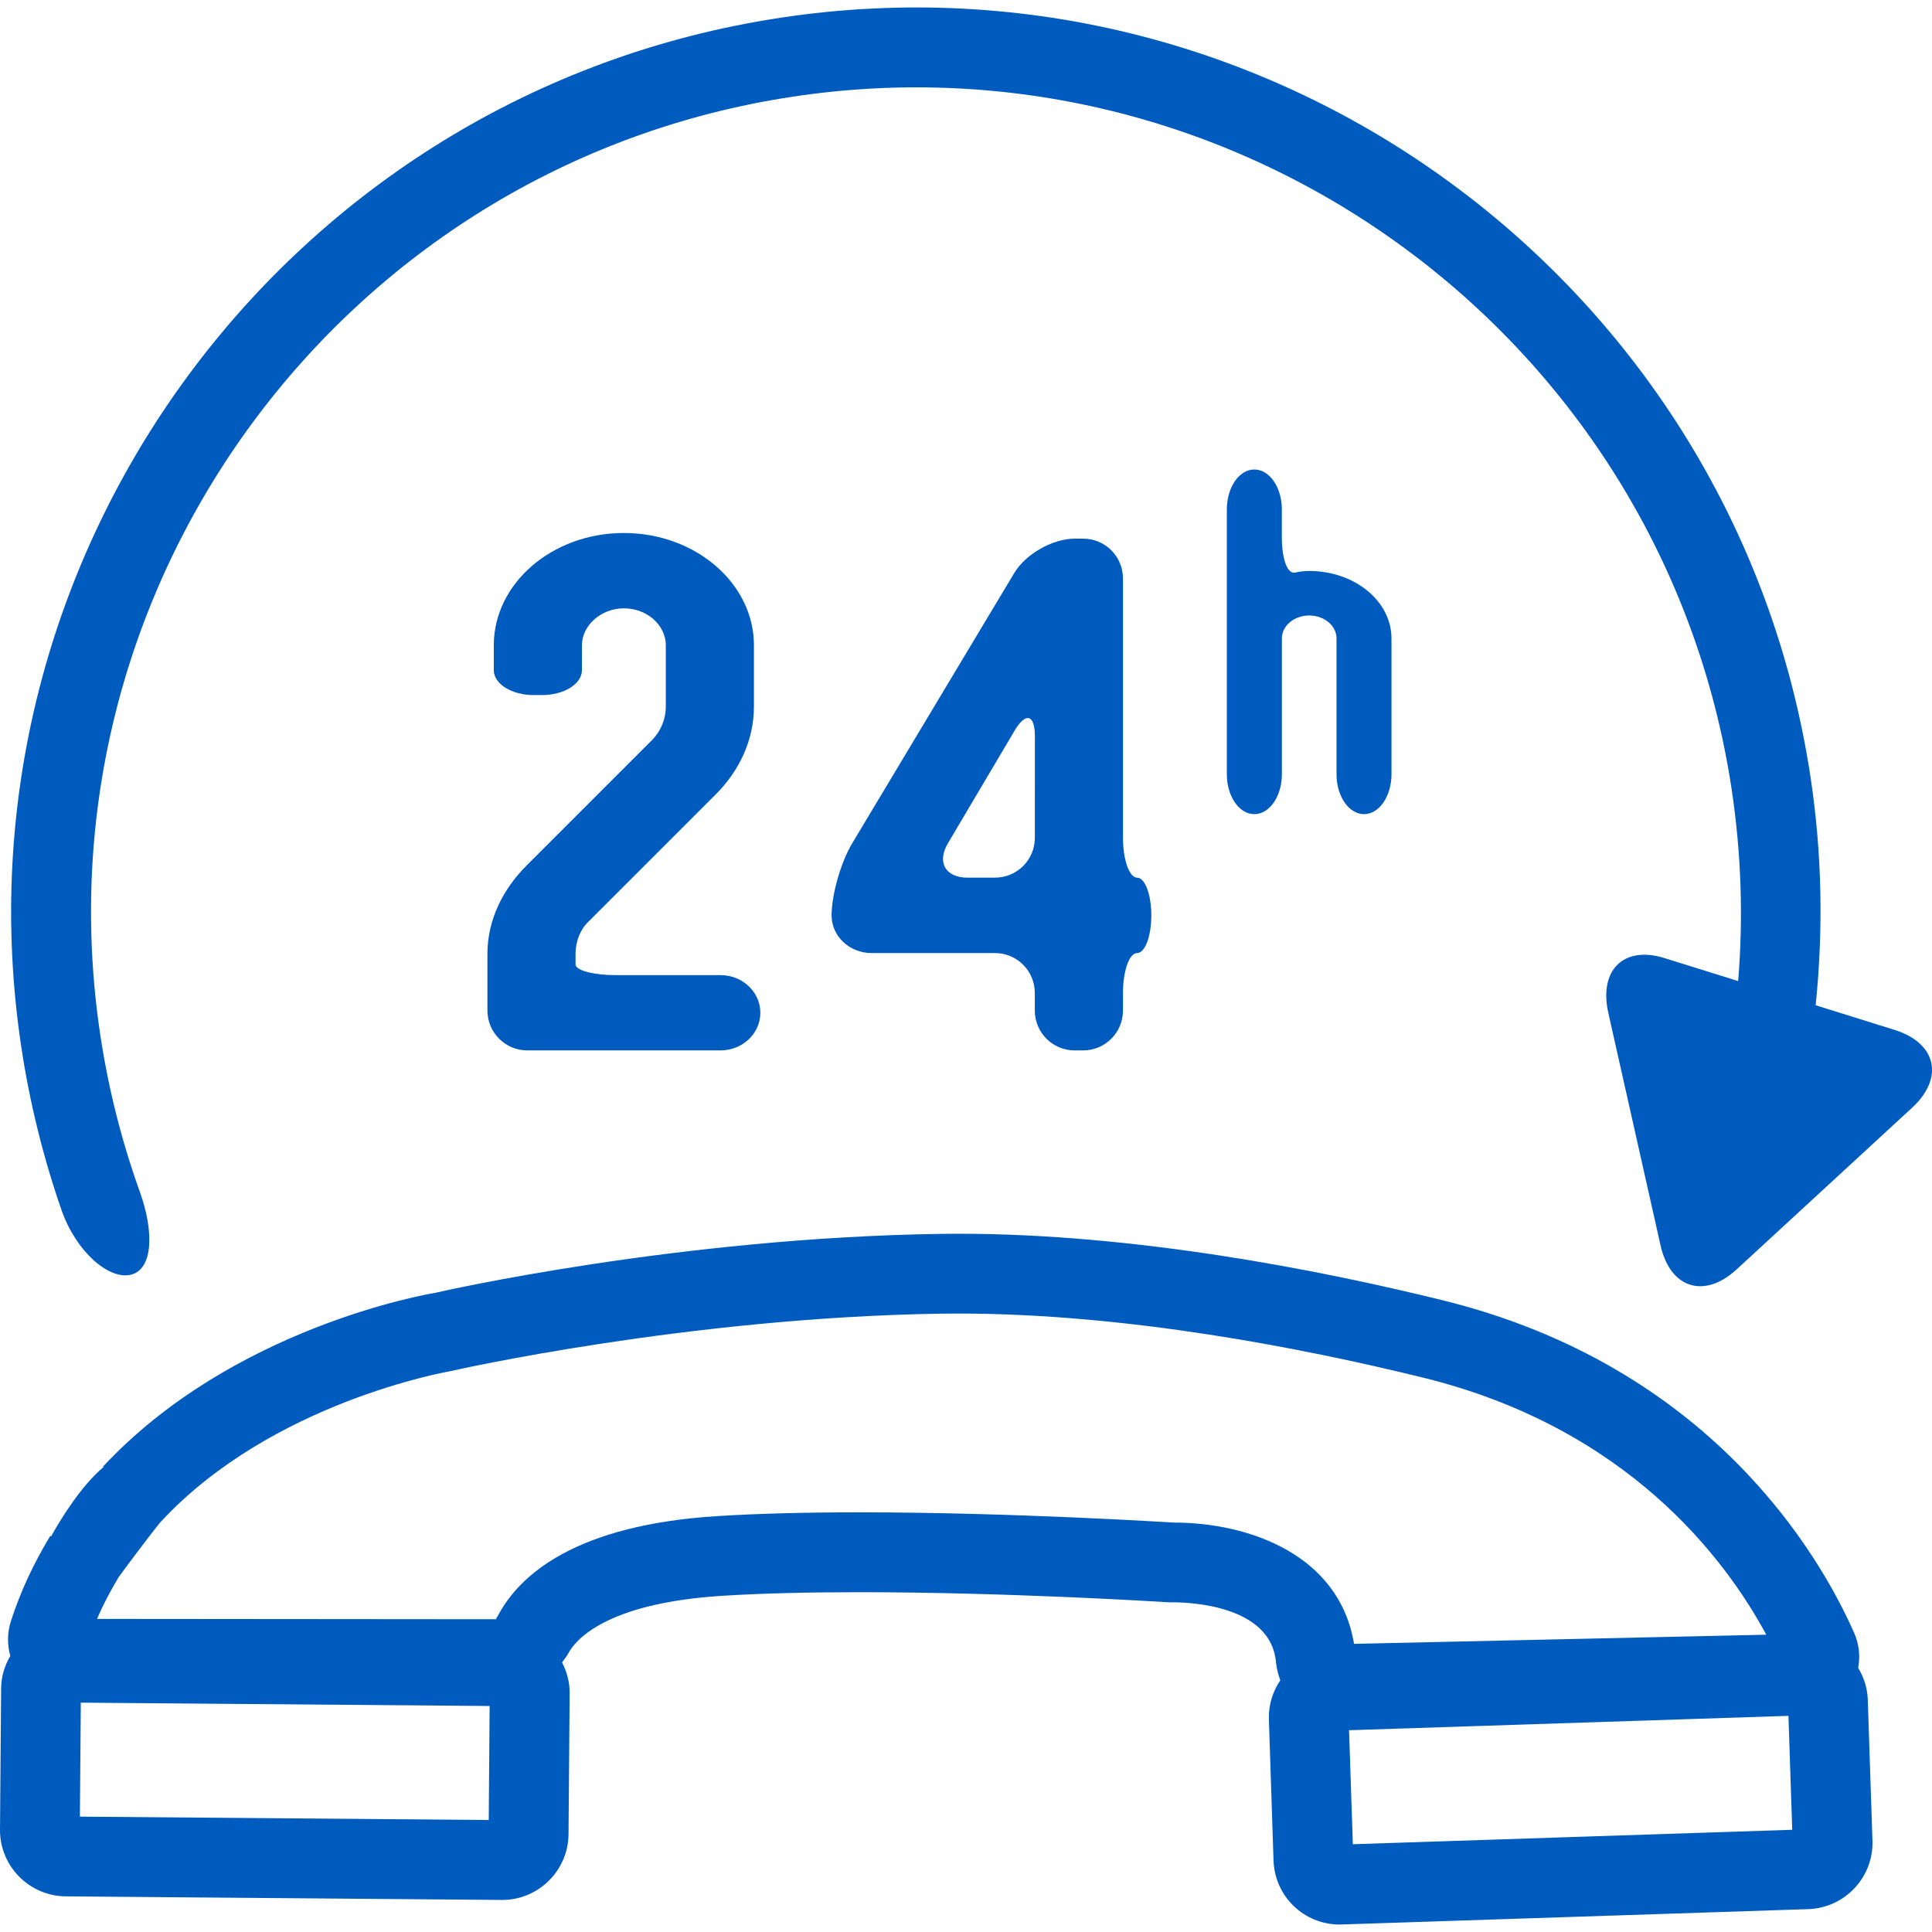 <?xml version="1.0" encoding="UTF-8"?>
<svg xmlns="http://www.w3.org/2000/svg" width="100" height="100" viewBox="0 0 100 100" fill="none">
  <g clip-path="url(#clip0_478_41)">
    <path d="M33.801 38.253L27.251 44.803C26.041 46.018 25.229 47.6 25.229 49.365V52.303C25.229 53.445 26.154 54.369 27.295 54.369H37.29C38.431 54.369 39.356 53.497 39.356 52.423C39.356 51.344 38.431 50.472 37.288 50.472H31.857C30.716 50.472 29.79 50.224 29.79 49.921C29.79 49.613 29.79 49.367 29.79 49.367C29.79 48.706 30.047 48.08 30.489 47.675L37.038 41.127C38.251 39.913 39.024 38.33 39.024 36.566V33.4C39.024 30.202 36.007 27.588 32.29 27.588C28.576 27.588 25.559 30.2 25.559 33.4V34.687C25.559 35.4 26.483 35.977 27.625 35.977H28.055C29.195 35.977 30.121 35.4 30.121 34.687C30.121 33.977 30.121 33.4 30.121 33.4C30.121 32.371 31.115 31.487 32.29 31.487C33.505 31.487 34.462 32.371 34.462 33.4V36.566C34.462 37.224 34.206 37.813 33.801 38.253Z" fill="#005BBF"></path>
    <path d="M56.061 27.88H55.634C54.491 27.88 53.09 28.673 52.501 29.653L44.105 43.658C43.52 44.638 43.043 46.305 43.043 47.382C43.043 48.456 43.967 49.33 45.109 49.33H51.495C52.64 49.33 53.561 50.253 53.561 51.396V52.303C53.561 53.446 54.485 54.369 55.627 54.369H56.059C57.202 54.369 58.125 53.447 58.125 52.303V51.396C58.125 50.253 58.452 49.33 58.857 49.33C59.266 49.33 59.592 48.458 59.592 47.382C59.592 46.303 59.266 45.429 58.859 45.429C58.456 45.429 58.125 44.506 58.125 43.363V29.946C58.127 28.803 57.206 27.88 56.061 27.88ZM53.563 43.363C53.563 44.506 52.642 45.429 51.497 45.427H50.076C48.935 45.427 48.483 44.632 49.063 43.65L52.512 37.824C53.092 36.845 53.566 36.971 53.566 38.113L53.563 43.363Z" fill="#005BBF"></path>
    <path d="M64.924 24.301C64.137 24.301 63.501 25.225 63.501 26.367V40.076C63.501 41.218 64.139 42.142 64.924 42.14C65.712 42.14 66.35 41.216 66.35 40.074V33.047C66.35 32.377 66.995 31.857 67.765 31.857C68.532 31.857 69.178 32.377 69.178 33.047V40.074C69.178 41.216 69.817 42.14 70.602 42.14C71.385 42.14 72.023 41.216 72.023 40.074V33.047C72.023 31.115 70.117 29.553 67.763 29.553C67.509 29.553 67.267 29.584 67.036 29.636C66.641 29.727 66.348 28.952 66.348 27.809V26.367C66.35 25.225 65.71 24.301 64.924 24.301Z" fill="#005BBF"></path>
    <path d="M98.062 53.307L93.978 52.032C94.381 48.113 94.308 44.152 93.711 40.212C89.848 14.68 65.935 -2.948 40.398 0.918C14.87 4.783 -2.758 28.7 1.108 54.233C1.55 57.142 2.253 59.953 3.186 62.639C3.941 64.794 5.637 66.251 6.769 65.98C7.899 65.71 8.004 63.821 7.234 61.675C6.31 59.104 5.622 56.408 5.197 53.609C1.67 30.334 17.742 8.529 41.02 5.006C64.299 1.482 86.1 17.553 89.627 40.832C90.125 44.144 90.24 47.477 89.966 50.78C89.966 50.78 88.259 50.247 86.152 49.59C84.042 48.933 82.747 50.208 83.247 52.431L85.951 64.468C86.451 66.691 88.22 67.245 89.893 65.699L98.968 57.338C100.645 55.79 100.236 53.987 98.062 53.307Z" fill="#005BBF"></path>
    <path d="M96.178 86.329C96.29 85.738 96.234 85.112 95.967 84.509C94.178 80.468 88.513 70.695 74.623 67.29C68.255 65.724 58.745 63.858 49.606 63.858L48.671 63.865C35.09 64.067 22.921 66.823 22.535 66.916C22.109 66.984 12.047 68.712 5.335 75.908L5.36 75.933C4.198 76.901 3.124 78.662 2.645 79.523L2.603 79.496C1.713 80.97 1.046 82.416 0.562 83.918C0.368 84.523 0.376 85.137 0.533 85.709C0.244 86.207 0.062 86.777 0.058 87.389L0 94.697C-0.016 96.583 1.504 98.135 3.399 98.155L25.977 98.341H25.995C27.873 98.341 29.411 96.816 29.427 94.94L29.485 87.631C29.489 87.058 29.338 86.525 29.093 86.046C29.202 85.889 29.332 85.736 29.417 85.575C29.731 84.974 31.239 82.976 37.423 82.596C39.406 82.472 41.784 82.412 44.491 82.412C52.299 82.412 60.387 82.928 60.468 82.934L60.72 82.936C61.561 82.936 65.774 83.085 66.042 86.021C66.073 86.358 66.16 86.67 66.267 86.972C65.879 87.548 65.654 88.242 65.677 88.99L65.918 96.31C65.986 98.161 67.495 99.614 69.346 99.614L93.612 98.816C95.496 98.746 96.98 97.159 96.918 95.279L96.676 87.967C96.655 87.362 96.469 86.81 96.178 86.329ZM25.297 94.203L4.136 94.029L4.182 88.129L25.343 88.302L25.297 94.203ZM60.753 78.808C60.747 78.808 60.739 78.808 60.732 78.808C60.652 78.804 52.435 78.278 44.489 78.278C41.698 78.278 39.233 78.342 37.167 78.47C29.733 78.93 26.857 81.546 25.752 83.664C25.719 83.726 25.626 83.812 25.719 83.812L5.021 83.794C5.329 83.079 5.7 82.368 6.136 81.641C6.424 81.234 7.872 79.308 8.275 78.817L8.362 78.726C14.093 72.579 23.124 71.007 23.336 70.966C23.458 70.937 35.586 68.189 48.733 67.995L49.609 67.989C58.336 67.989 67.493 69.79 73.641 71.302C84.193 73.891 89.269 80.623 91.422 84.612L70.085 85.085C69.323 80.47 64.645 78.808 60.753 78.808ZM70.023 95.457L69.827 89.556L92.569 88.812L92.765 94.709L70.023 95.457Z" fill="#005BBF"></path>
  </g>
  <defs>
    <clipPath id="clip0_478_41">
      <rect width="100" height="100" fill="white"></rect>
    </clipPath>
  </defs>
</svg>
